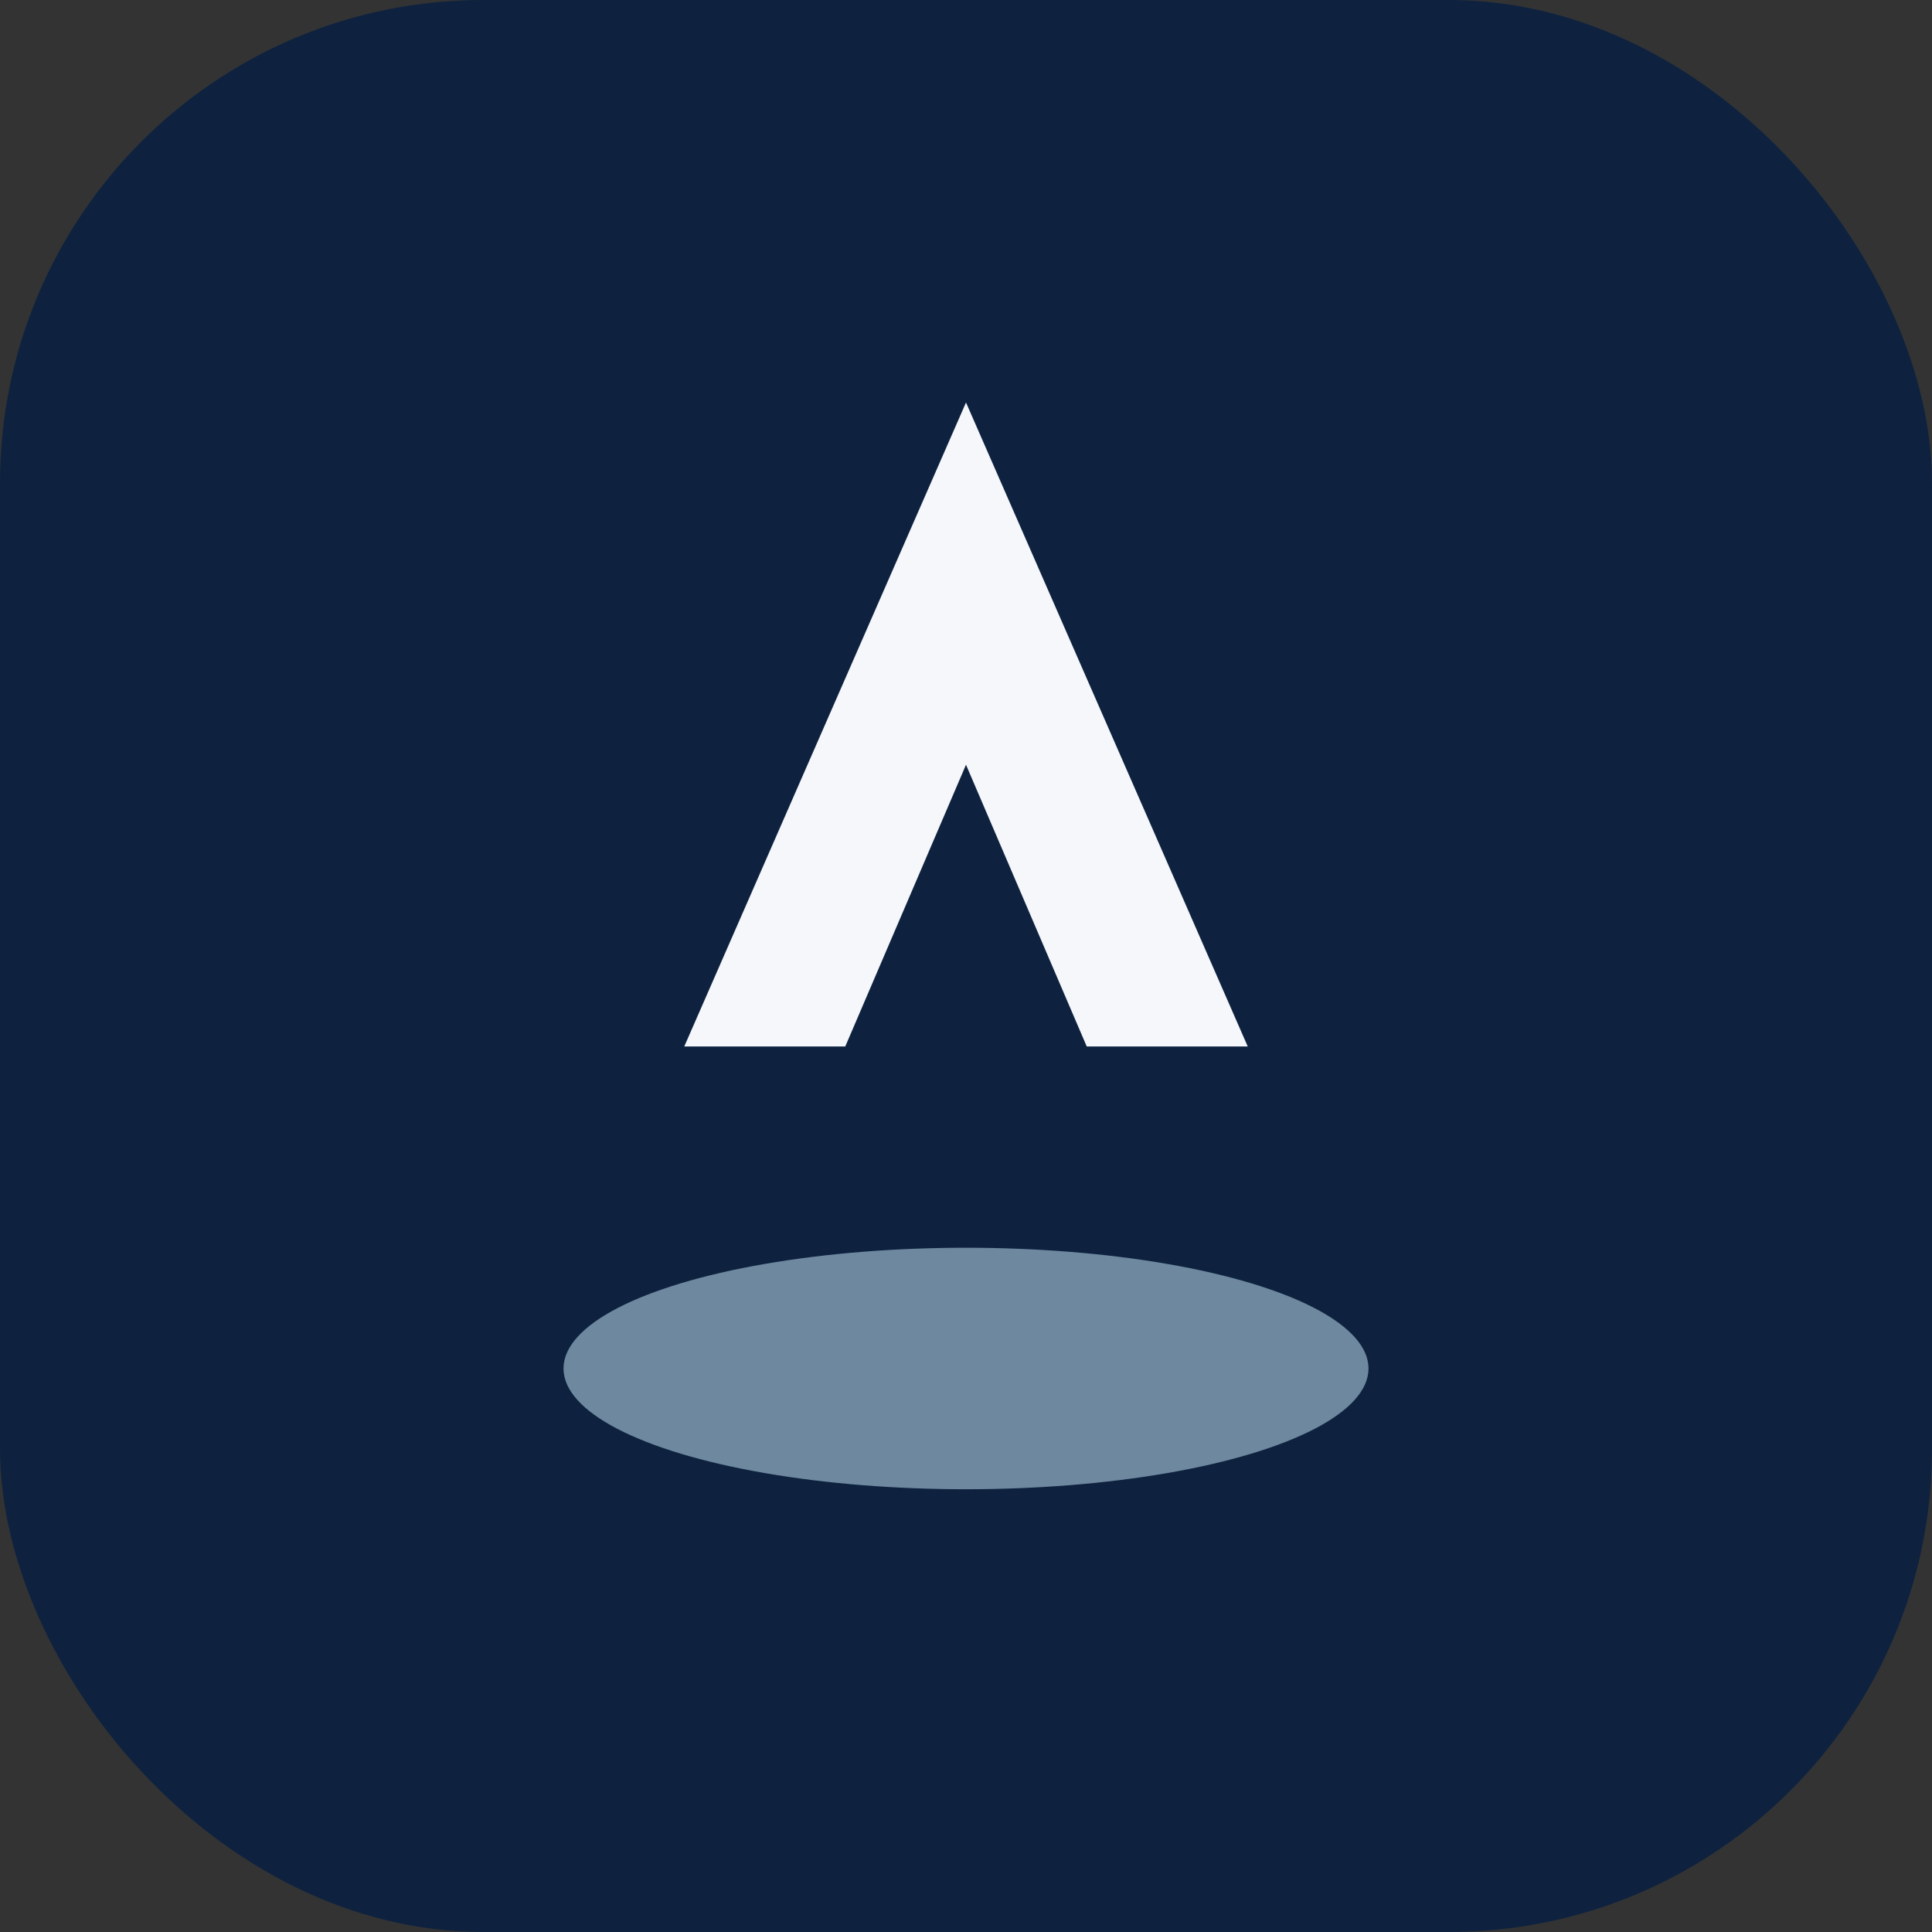 <?xml version="1.0" encoding="UTF-8"?>
<svg xmlns="http://www.w3.org/2000/svg" width="48" height="48" viewBox="0 0 48 48"><rect x="0" y="0" width="48" height="48" fill="#333333" stroke="none"/><rect width="48" height="48" rx="12" fill="#0E223F"/><path d="M24 10l7 16h-4l-3-7-3 7h-4z" fill="#F5F7FA"/><ellipse cx="24" cy="34" rx="10" ry="3" fill="#6D889F"/></svg>